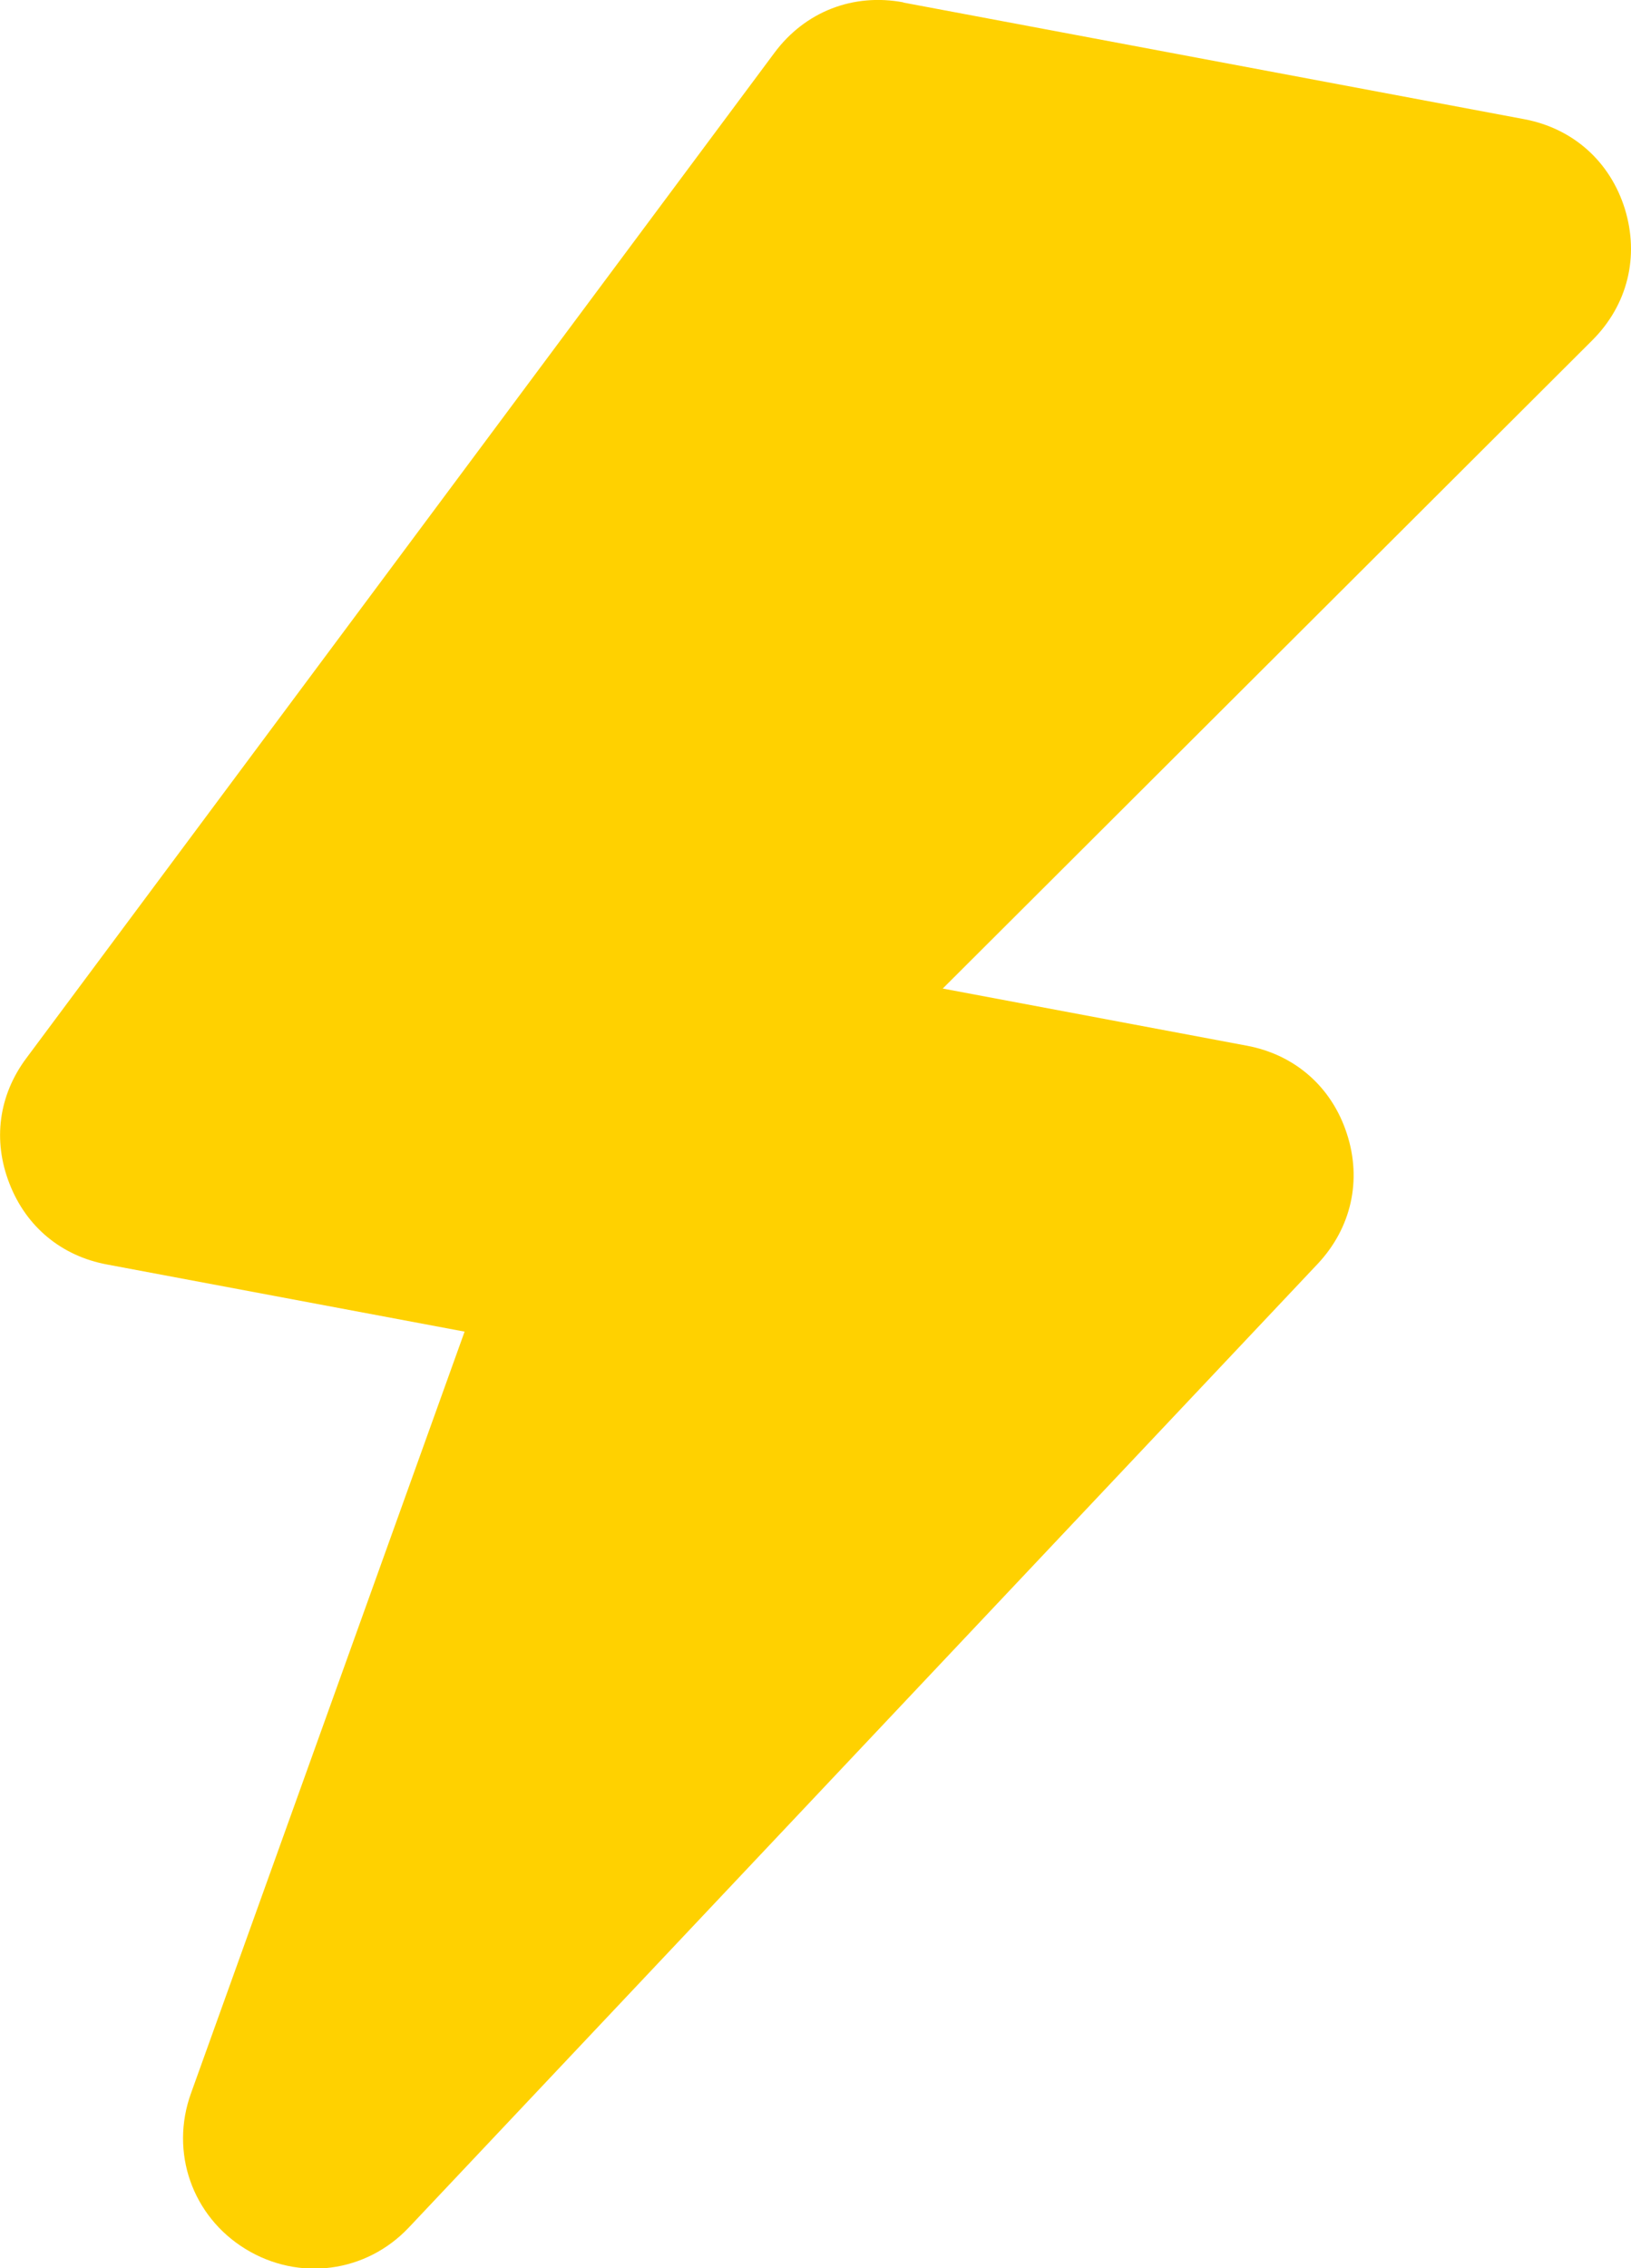 <?xml version="1.0" encoding="UTF-8"?> <svg xmlns="http://www.w3.org/2000/svg" id="Layer_2" viewBox="0 0 96.26 133.82"> <defs> <style>.cls-1{fill:#ffd100;fill-rule:evenodd;}</style> </defs> <g id="Layer_1-2"> <path class="cls-1" d="m53.31.15l36.64,6.88c2.89.54,5.08,2.5,5.95,5.3.86,2.81.16,5.66-1.92,7.74l-38.34,38.25,17.94,3.37c2.85.53,5.02,2.44,5.91,5.19.9,2.75.26,5.57-1.72,7.68l-53.63,56.84c-2.53,2.69-6.5,3.21-9.65,1.28s-4.47-5.71-3.22-9.18l16.15-44.94-21.1-3.96c-2.69-.5-4.77-2.22-5.76-4.77-1-2.55-.64-5.22,1-7.41L45.71,3.11c1.8-2.42,4.64-3.53,7.61-2.97h0Z"></path> </g> </svg> 